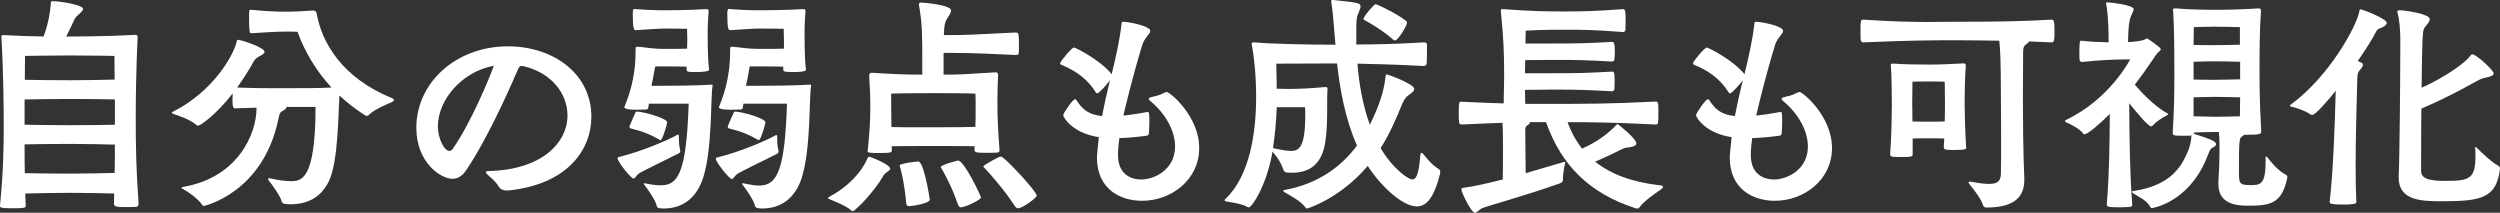 <svg viewBox="0 0 384.556 32.72" xmlns="http://www.w3.org/2000/svg"><rect x="0" y="0" width="384.556" height="32.72" fill="#333333" stroke="none"/><g fill="#fff"><path d="m21.31 31.315c0 .433-.216.504-.432.504-.504.036-1.152.036-1.764.036-1.26 0-1.584-.107-1.584-.54 0-.54.035-1.044.035-1.548-1.26-.036-4.175-.107-6.73-.107-2.34 0-5.328.071-6.947.107 0 .576.036 1.188.072 1.836 0 .36-.108.432-2.016.432-1.836 0-1.944-.107-1.944-.359v-.072c.505-4.932.576-9.215.576-11.843 0-2.699-.036-8.459-.36-14.109v-.072c0-.108 0-.18.36-.18 1.872.107 3.995.18 6.119.216.72-1.872 1.044-3.78 1.116-5.004.035-.324 0-.432.287-.432 1.116 0 4.68.576 4.68 1.188 0 .216-.252.504-.72.9-.36.288-.54.54-.72.972-.359.792-.756 1.584-1.152 2.376h.612c5.472 0 9.144-.216 9.971-.252h.108c.216 0 .287.107.287.396-.215 4.571-.287 9.503-.287 11.986 0 5.075.072 8.388.432 13.463v.107zm-3.636-16.018c-1.224-.036-4.212-.072-6.803-.072-2.412 0-5.507.036-7.091.072v3.888c1.584.036 4.643.071 7.055.071 2.627 0 5.615-.035 6.839-.071zm-6.803 6.839c-2.412 0-5.507.036-7.091.072 0 1.332 0 2.771.035 4.428 1.584.035 4.607.071 6.983.071 2.592 0 5.615-.071 6.839-.107.036-1.656.036-3.06.036-4.355-1.224-.036-4.212-.108-6.803-.108zm6.731-13.534s-3.637-.072-6.804-.072-6.947.072-6.947.072 0 1.368-.036 3.672c1.584.036 4.644.071 7.02.071 2.592 0 5.543-.071 6.803-.107-.035-2.304-.035-3.636-.035-3.636z"/><path d="m41.518 27.428c1.403.324 2.448.433 3.239.433 1.549 0 3.78-.108 3.78-11.411h-4.464c0 .181-.252.433-.647.648-.433.216-.468.576-.612 1.26-2.375 11.339-11.41 13.318-11.446 13.318-.108 0-.181-.036-.252-.145-.685-1.008-2.159-2.016-2.844-2.375-.252-.145-.36-.216-.36-.288s.18-.108.396-.145c8.171-1.439 11.158-7.99 11.158-12.166l-3.239.108c-.36 0-.468-.145-.468-1.404 0-.324.035-.612.035-.899-2.555 3.312-5.003 4.967-5.291 4.967-.107 0-.216-.036-.287-.107-1.117-.937-2.809-1.44-3.528-1.692-.144-.072-.252-.107-.252-.18s.072-.108.181-.18c6.082-3.024 9.358-8.64 9.826-10.907.036-.107.072-.144.145-.144.504 0 4.104 1.188 4.104 1.836 0 .216-.252.432-.612.611-.396.18-.828.468-1.044.864-.324.576-1.225 2.195-2.556 4.031 2.7.108 4.751.108 6.263.108 4.104 0 6.371 0 8.243-.108-2.447-2.664-4.175-5.651-5.22-8.567-.611-.035-1.151-.035-1.727-.035-2.017 0-3.708.18-5.363.252-.289 0-.361-.072-.361-2.484 0-1.115.037-1.115.217-1.115h.145c1.907.18 3.49.288 5.146.288 1.368 0 2.771-.072 4.392-.181.216 0 .433.108.504.504.792 4.428 3.888 9.863 11.626 12.995.145.071.252.144.252.252 0 .107-.107.252-.287.323-.648.288-2.736 1.116-3.564 1.98-.071.107-.18.144-.323.144-.108 0-.216-.036-.323-.108-1.44-.936-2.736-1.943-3.889-3.023-.18 2.916-.18 10.079-1.584 13.103-1.079 2.304-2.986 3.636-5.975 3.636-.9 0-1.26-.108-1.332-.468-.18-.792-1.548-2.664-2.016-3.24-.072-.071-.072-.144-.072-.18 0-.108.072-.108.145-.108h.144z"/><path d="m77.936 29.3c-.433 0-.937-.107-1.224-.611-.469-.792-1.188-1.332-1.729-1.836-.18-.181-.252-.288-.252-.36 0-.144.18-.18.396-.18 8.279-.18 12.166-4.392 12.166-8.567 0-3.312-2.447-6.623-6.911-7.595h-.108c-.323 0-.396.144-.575.468-.396.864-4.176 9.935-8.027 15.622-.612.9-1.331 1.26-2.087 1.26-1.801 0-5.544-2.52-5.544-7.847 0-6.947 6.119-12.526 14.074-12.526 7.019 0 12.851 4.211 12.851 10.834 0 5.076-3.672 10.403-12.778 11.339h-.252zm-10.583-9.826c0 1.655.9 3.743 1.8 3.743.181 0 .324-.108.468-.288 2.809-3.995 5.724-11.051 6.336-12.814-4.896.9-8.604 5.22-8.604 9.359z"/><path d="m98.306 26.672c-.432.288-.576.792-.863.792-.361 0-2.448-2.556-2.448-3.131 0-.145.144-.181.323-.217 2.988-.72 6.984-2.339 8.748-3.312.107-.071.18-.107.252-.107.071 0 .107.107.107.288 0 .396 0 1.367.18 2.016 0 .071.036.144.036.216 0 .144-.036.252-.216.36-.863.468-5.399 2.627-6.119 3.095zm11.303-13.426c-.324 1.548 0 9.539-1.439 14.074-.937 2.915-2.952 4.751-6.084 4.751-.72 0-1.044-.107-1.08-.432-.107-.756-1.476-2.699-1.907-3.239-.072-.072-.072-.108-.072-.145s.036-.071.108-.071c.035 0 .107.035.18.035.863.181 1.656.288 2.304.288 2.663 0 3.96-1.8 4.319-12.562h-6.119l-.107.648c-.037.18-.181.252-.36.252-.396 0-.864.036-1.332.036-1.8 0-1.979-.252-1.979-.396 0-.036.035-.072.035-.107.973-2.34 1.692-5.076 1.692-8.423v-.469c0-.288.072-.288.396-.288.469 0 1.62.217 2.844.288.612.036 1.225.036 1.584.036.576 0 2.052 0 3.096-.036 0-.54.036-.972.036-1.224 0-.756-.036-1.836-.036-1.836s-2.916-.036-3.348-.036c-1.152 0-3.203.181-4.535.252-.288 0-.469-.107-.469-2.483 0-.359 0-.792.252-.792.072 0 .109.036.181.036 1.44.108 2.844.18 4.644.18 1.188 0 3.924-.035 6.155-.18h.108c.252 0 .323.108.323.324v.107c-.144 1.765-.144 2.772-.144 3.528 0 .144 0 3.6.18 5.039.036.144.036.252.036.324 0 .252-.828.359-2.016.359-1.152 0-1.44 0-1.44-.396v-.432c-1.008-.036-2.375-.036-2.987-.036h-1.836c-.144.54-.18 1.079-.396 2.088-.072.323-.145.611-.18.899 2.592 0 7.307-.036 9.106-.18h.18q.108 0 .108.071v.145zm-8.243 8.207c-2.052-1.224-3.96-1.584-4.212-1.656-.18-.071-.324-.071-.324-.252 0-.036 0-.107.037-.18.107-.36.863-2.016.863-2.016.036-.072.036-.18.252-.18.936 0 4.644 1.008 4.644 1.655 0 .216-.72 2.735-1.008 2.735-.036 0-.144-.035-.252-.107zm12.059 5.291c-.433.288-.576.792-.864.792-.359 0-2.447-2.556-2.447-3.132 0-.144.144-.18.324-.216 2.987-.72 6.982-2.34 8.746-3.312.108-.072.18-.108.252-.108s.108.108.108.288c0 .396 0 1.368.18 2.016 0 .072.036.145.036.217 0 .144-.036.252-.216.359-.864.468-5.399 2.628-6.119 3.096zm11.339-13.498c-.324 1.548 0 9.574-1.44 14.11-.936 2.915-2.987 4.715-6.083 4.715-1.044 0-1.115-.323-1.115-.432-.109-.756-1.477-2.699-1.908-3.239-.072-.072-.072-.108-.072-.145s.036-.071.107-.071c.037 0 .108.035.181.035.899.181 1.692.324 2.376.324 2.879 0 3.924-2.735 4.247-12.599h-6.695l-.108.648c-.035.18-.18.252-.359.252-.396 0-.863.036-1.332.036-1.799 0-1.979-.252-1.979-.396 0-.036.036-.072.036-.107.972-2.34 1.691-5.076 1.691-8.423v-.469c0-.288.072-.288.396-.288.468 0 1.619.217 2.844.288.611.036 1.799.036 2.159.036.54 0 1.907 0 2.88-.036v-1.224c0-.756-.036-1.836-.036-1.836s-3.239-.036-3.671-.036c-1.152 0-3.204.181-4.536.252-.288 0-.468-.107-.468-2.483 0-.359 0-.792.252-.792.072 0 .107.036.18.036 1.439.108 2.844.18 4.644.18 1.188 0 4.284-.035 6.515-.18h.108c.252 0 .324.108.324.324v.107c-.144 1.765-.144 2.772-.144 3.528 0 .144 0 3.6.18 5.039.035.144.035.252.035.324 0 .359-1.439.359-2.051.359-1.439 0-1.439-.144-1.439-.396v-.432c-.937-.036-2.125-.036-2.736-.036h-2.412c-.144.54-.18 1.079-.396 2.088-.072.323-.144.611-.181.899 2.7 0 7.92-.036 9.719-.18h.181q.108 0 .108.071v.145zm-8.279 8.207c-2.052-1.224-3.959-1.584-4.211-1.656-.181-.071-.324-.071-.324-.252 0-.036 0-.107.035-.18.108-.36.864-2.016.864-2.016.036-.072.036-.18.252-.18.937 0 4.644 1.008 4.644 1.655 0 .216-.72 2.735-1.008 2.735-.036 0-.145-.035-.252-.107z"/><path d="m131.142 32.468c-.036 0-.107 0-.18-.072-.721-.72-2.7-1.476-3.312-1.728-.18-.072-.287-.145-.287-.216 0-.036.035-.072.144-.145 2.915-1.548 4.932-3.707 5.903-5.867.107-.18.107-.324.288-.324.216 0 3.239 1.188 3.239 1.836 0 .216-.287.36-.576.576-.432.324-.467.468-.719.899-.828 1.368-2.629 3.6-4.176 4.896-.072.072-.18.145-.324.145zm22.605-9.359c0 .252-.145.36-.36.36-.504.036-1.224.036-1.872.036-1.404 0-1.619-.072-1.619-.504 0-.145.035-.324.035-.504-.899-.036-2.735-.036-6.299-.036-3.42 0-5.399 0-6.479.036 0 .216.035.468.035.647 0 .288-.144.396-1.943.396-1.26 0-1.8-.036-1.8-.252 0-.036.036-.108.036-.181.252-2.52.396-4.535.396-6.623 0-1.548-.071-3.096-.18-4.932 0-.107.108-.359.396-.359 2.916.18 4.752.288 7.775.288v-1.98c0-3.995 0-5.902-.504-8.675v-.144c0-.216.107-.288.288-.288.288 0 4.644.324 4.644 1.224 0 .396-.396.864-.684 1.368-.289.504-.361 1.008-.396 1.907 0 .145-.036.324-.036.505h.899c2.16 0 3.168-.036 10.115-.396.504 0 .54.072.54 2.052 0 .468 0 .9-.036 1.188 0 .181-.288.217-.504.217-2.88-.145-6.299-.324-10.115-.324h-.936v3.348c2.88 0 3.023-.072 7.991-.36h.036c.324 0 .359.288.359.432-.072 1.584-.107 2.916-.107 4.212 0 2.304.107 4.392.324 7.271v.071zm-3.672-6.407c0-1.115 0-1.979-.036-2.304 0 0-1.62-.071-6.443-.071s-6.515.071-6.515.071 0 2.628.035 5.147c1.08.036 3.023.036 6.479.036 3.743 0 5.544-.036 6.443-.072.036-1.008.036-1.979.036-2.808zm-10.188 15.011c-.287 0-.467-.072-.504-.504-.144-2.232-.684-4.68-.936-5.544-.035-.107-.072-.18-.072-.216 0-.288 2.557-.611 2.881-.611.863 0 1.764 5.723 1.764 5.867 0 .575-2.557.972-3.133 1.008zm11.016-1.332c0 .324-2.376 1.512-3.096 1.512-.18 0-.36-.144-.469-.468-.791-2.376-1.979-4.607-2.447-5.399-.072-.144-.18-.252-.18-.324 0-.324 2.375-.972 2.664-1.008.936 0 3.527 5.472 3.527 5.688zm5.688 1.655c-.181 0-.324-.107-.504-.359-1.621-2.52-3.889-5.039-4.572-5.76-.144-.144-.252-.216-.252-.323 0-.181 2.376-1.512 2.699-1.512.541 0 5.508 5.363 5.508 6.011 0 .324-2.16 1.943-2.879 1.943z"/><path d="m171.972 23.864c0 2.808 1.835 3.744 3.562 3.744 2.088 0 5.22-1.548 5.22-5.075 0-2.376-1.44-5.076-3.923-7.092-.072-.071-.108-.144-.108-.216 0-.107.036-.18.144-.216 1.044-.324 1.116-.18 2.268-.756.145-.072.217-.108.324-.108.469 0 5.004 3.672 5.004 8.64 0 4.859-4.283 8.099-8.783 8.099-3.348 0-6.947-1.764-6.947-6.695 0-.144 0-.252.288-3.096-3.96-.576-5.472-2.987-5.472-3.384 0-.287 1.477-2.447 1.8-2.447.108 0 .181.072.288.216.828 1.296 1.764 2.16 3.888 2.376.288-1.548.647-3.132 1.079-4.932l.145-.576c-.359.469-1.656 2.017-1.979 2.017-.072 0-.108-.036-.181-.108-.756-1.152-1.979-2.916-5.326-4.283-.108-.036-.181-.145-.181-.252 0-.252 1.764-2.412 2.124-2.412.18 0 3.959 1.836 5.795 4.104.576-2.304 1.26-5.363 1.512-7.703.036-.288.036-.359.288-.359.685 0 4.14.611 4.14 1.403 0 .468-.9 1.08-1.224 2.124-1.62 5.327-2.628 9.683-2.916 10.906 1.044-.107 2.231-.288 3.6-.54.072 0 .144-.036.181-.036.18 0 .215.433.215 1.404 0 .647-.035 1.476-.071 1.943-.036.181-.144.288-.36.324-1.584.216-2.951.324-4.176.36-.107.72-.18 1.439-.215 2.159v.468z"/><path d="m219.496 7.631c0 .72 0 1.584-.036 2.088 0 .252-.216.432-.432.432-4.176-.216-7.848-.324-10.223-.36.252 3.168.828 6.443 1.908 9.396 1.584-3.204 2.195-5.363 2.411-7.38.036-.216.036-.359.181-.359.215 0 4.246 1.476 4.246 2.231 0 .36-.504.685-.899.972-.54.396-.792.9-1.079 1.62-.721 1.728-1.656 4.067-3.204 6.516 2.052 3.455 4.427 4.823 4.859 4.823.937 0 1.08-2.052 1.26-3.815.036-.216.108-.288.181-.288.071 0 .144.072.215.144.396.433 1.297 1.692 2.412 2.34.18.108.252.324.252.612-.9 3.707-2.088 5.147-3.6 5.147-2.304 0-5.723-3.348-7.559-6.228-4.355 5.111-9.323 6.551-9.323 6.551-.071 0-.144-.036-.216-.107-.684-1.008-2.304-1.836-3.096-2.304-.252-.145-.359-.252-.359-.324s.144-.108.359-.144c5.219-1.008 8.639-3.672 10.979-6.804-1.8-4.067-2.627-8.639-3.06-12.634-2.771 0-8.063.035-9.358.035.035 1.188.072 2.484.072 3.852.611 0 1.223.036 1.835.036 1.836 0 3.636-.107 5.544-.288h.144c.216 0 .288.072.288.252v.145c-.145 1.691.18 6.407-.576 9.179-.648 2.268-2.16 3.6-4.859 3.6-1.044 0-1.188-.036-1.367-.504-.36-1.044-.864-1.836-1.656-2.736-.9 5.22-3.168 8.567-3.636 8.567-.144 0-.252-.072-.396-.144-.54-.324-2.053-.612-3.023-.756-.217-.036-.324-.108-.324-.181 0-.071.072-.144.18-.252 3.744-3.6 4.68-10.223 4.68-15.658 0-3.455-.36-6.442-.648-7.919-.035-.107-.035-.18-.035-.252 0-.18.107-.216.287-.216h.18c2.484.252 8.819.36 12.419.36-.323-3.888-.432-5.292-.612-6.335-.035-.181-.035-.288-.035-.36 0-.145.035-.18.216-.18h.144c3.779.396 4.14.468 4.14.972 0 .396-.323.972-.468 1.403-.036.072-.18.504-.18 1.944v2.52c2.231 0 5.795-.036 10.402-.324h.072c.252 0 .396.18.396.324v.792zm-23.108 8.854c-.072 2.088-.252 4.212-.576 6.3 1.295.287 2.159.432 2.771.432 1.152 0 2.195-.432 2.195-5.436 0-.468 0-.936-.035-1.296zm17.854-10.438c-1.801-1.584-3.96-2.735-4.212-2.88-.144-.071-.288-.107-.288-.252 0-.432 1.656-2.268 1.836-2.268.396 0 4.859 2.304 4.859 2.808s-1.404 2.771-1.836 2.771c-.107 0-.216-.036-.359-.18z"/><path d="m240.442 24.944c.108-.036.181-.036.252-.036q.072 0 .072.072c0 .072 0 .144-.035.252-.145.576-.324 1.584-.324 2.412 0 .252-.072.432-.504.575-5.039 1.8-11.087 3.456-11.843 3.78-.54.216-.864.72-1.188.72-.575 0-2.088-3.168-2.088-3.6 0-.216.217-.216.469-.252 1.439-.18 3.635-.684 5.903-1.26.036-1.116.036-2.844.036-4.571 0-1.477 0-2.952-.072-4.14-1.691.036-3.672.144-6.227.252-.433 0-.505 0-.505-1.728 0-1.692.072-1.765.324-1.765h.181c2.555.108 4.643.217 6.406.252.036-1.512.072-3.635.072-4.175 0-3.924-.107-5.903-.504-9.971v-.108c0-.216.072-.252.18-.252h.145c4.751.36 7.127.36 9.358.36 2.34 0 4.464 0 9.106-.36.36 0 .396.432.396 1.512 0 .648 0 1.368-.036 1.728 0 .181-.216.288-.36.288-4.535-.359-6.551-.359-9.106-.359-1.512 0-3.132 0-5.867.144 0 .54-.036 1.224-.036 1.979h3.492c4.822 0 6.047-.035 9.754-.252.396 0 .504.181.504 1.513 0 .468-.035.972-.072 1.224-.035.144-.18.288-.323.288-3.888-.217-5.688-.252-7.631-.252h-2.231c-.576 0-2.053.035-3.527.035 0 .648-.037 1.332-.037 2.017h3.564c4.822 0 6.047-.036 9.754-.252.396 0 .469.071.469 1.476 0 .504 0 .972-.037 1.26 0 .144-.215.288-.359.288-3.887-.216-5.651-.252-7.595-.252h-2.231c-.576 0-2.088.036-3.564.036 0 .647.037 1.476.037 2.159h1.764c7.883 0 11.158 0 18.285-.359.432 0 .432.216.432 1.8 0 1.548-.035 1.728-.396 1.728-6.443-.324-9.935-.36-13.57-.36.54 1.512 1.296 2.88 2.231 4.067 2.916-1.26 4.715-3.023 5.328-3.707.071-.072.107-.072.144-.072s2.88 2.231 2.88 2.987c0 .324-.504.504-1.008.576-.576.108-.612 0-1.188.288-.827.432-2.34 1.152-4.14 1.943 2.34 1.872 5.543 3.132 10.007 3.636.288.036.433.108.433.252 0 .108-.145.252-.396.433-.863.575-2.52 1.728-3.203 2.663-.108.18-.252.216-.36.216-.144 0-.288-.036-.468-.107-6.768-2.232-11.195-6.407-13.57-13.175h-2.484c0 .145-.144.36-.467.54-.145.108-.252.288-.252.756.035 2.483.035 5.039.071 6.552l5.759-1.692z"/><path d="m269.312 23.864c0 2.808 1.836 3.744 3.563 3.744 2.088 0 5.22-1.548 5.22-5.075 0-2.376-1.44-5.076-3.924-7.092-.072-.071-.107-.144-.107-.216 0-.107.035-.18.144-.216 1.044-.324 1.116-.18 2.268-.756.144-.072.216-.108.323-.108.469 0 5.004 3.672 5.004 8.64 0 4.859-4.283 8.099-8.783 8.099-3.348 0-6.947-1.764-6.947-6.695 0-.144 0-.252.289-3.096-3.96-.576-5.472-2.987-5.472-3.384 0-.287 1.476-2.447 1.8-2.447.107 0 .18.072.287.216.828 1.296 1.764 2.16 3.889 2.376.287-1.548.647-3.132 1.079-4.932l.144-.576c-.359.469-1.655 2.017-1.979 2.017-.072 0-.108-.036-.181-.108-.756-1.152-1.979-2.916-5.327-4.283-.107-.036-.18-.145-.18-.252 0-.252 1.764-2.412 2.123-2.412.18 0 3.96 1.836 5.795 4.104.576-2.304 1.261-5.363 1.513-7.703.036-.288.036-.359.288-.359.684 0 4.139.611 4.139 1.403 0 .468-.899 1.08-1.224 2.124-1.62 5.327-2.628 9.683-2.915 10.906 1.043-.107 2.231-.288 3.6-.54.072 0 .144-.036.18-.036.18 0 .216.433.216 1.404 0 .647-.036 1.476-.071 1.943-.037.181-.145.288-.361.324-1.583.216-2.951.324-4.175.36-.108.72-.181 1.439-.216 2.159v.468z"/><path d="m311.383 27.68c0 2.232-1.079 4.248-5.867 4.248-.216 0-.433-.145-.54-.504-.216-.792-1.296-2.196-2.088-3.168-.035-.071-.072-.107-.072-.18s.108-.145.252-.145c.072 0 .145.036.217.036 1.152.217 2.016.324 2.664.324 1.439 0 1.799-.504 1.835-1.584.036-1.728.036-3.419.036-4.931 0-3.061-.036-5.472-.036-6.659 0-5.651-.108-7.632-.252-8.855-2.483-.036-4.499-.072-6.694-.072-3.816 0-7.416.036-14.184.324-.467 0-.467-.252-.467-1.655 0-1.764.035-1.836.467-1.836 4.428.288 7.344.359 9.828.359 1.547 0 2.915-.035 4.355-.035 7.774 0 10.87-.108 14.722-.324.396 0 .468.216.468 1.728 0 1.404-.036 1.764-.432 1.764l-3.492-.144c-.035.144-.216.288-.468.468-.36.252-.432.576-.432 1.26 0 1.836-.036 6.191-.036 7.02 0 2.087.036 8.566.216 12.238zm-17.17-4.031c0 .433-.071.504-1.764.504-1.548 0-1.692-.036-1.692-.432v-.144c.217-2.809.252-6.695.252-7.487 0-1.152-.035-4.536-.143-5.903 0-.108-.037-.18-.037-.252 0-.108.072-.145.324-.145h.217c1.512.108 3.49.145 5.435.145 1.872 0 2.808-.072 5.147-.18h.107c.252 0 .324.107.324.323v.108c-.144 1.439-.18 4.859-.18 5.688 0 .756.072 4.104.216 6.551 0 .108.036.216.036.288 0 .252-.18.359-1.943.359-1.26 0-1.512-.071-1.512-.432 0-.396.071-.863.071-1.332-.575-.035-1.583-.035-2.339-.035s-1.873 0-2.521.035v2.34zm4.968-7.703c0-.684-.036-3.383-.036-3.383s-1.188-.036-2.448-.036-2.52.036-2.52.036-.035 2.556-.035 3.455c0 .36.035 1.404.035 2.664.684.035 1.836.035 2.52.035s1.836 0 2.448-.035c.036-1.332.036-2.448.036-2.736z"/><path d="m326.872 9.143c-1.584 0-4.031.107-6.623.396-.144 0-.359-.144-.359-.288-.036-.252-.036-.72-.036-1.151 0-1.728.071-1.836.288-1.836h.072c.971.145 2.735.216 4.139.252 0-1.188 0-3.779-.359-5.831 0-.072-.036-.144-.036-.18 0-.108.071-.145.144-.145.36 0 4.104.396 4.104 1.044 0 .36-.432.9-.611 1.692-.18.756-.252 2.447-.252 3.383 1.26-.071 2.268-.216 2.555-.396.217-.108.289-.18.36-.18.072 0 2.124 1.403 2.124 1.655 0 .145-.145.288-.504.576-.18.144-1.512 2.304-3.492 4.896.612.72 2.771 3.167 4.859 4.319.181.107.252.144.252.216s-.071.144-.252.216c-.719.36-1.691 1.044-1.943 1.368-.107.144-.252.288-.432.288-.469 0-2.52-2.52-3.348-3.563.036 5.183.072 10.511.468 15.657 0 .181-.144.252-.323.288-.396.036-1.045.072-1.692.072-1.584 0-1.907-.072-1.907-.432.396-4.859.432-9.215.467-13.931-1.619 1.62-3.419 3.132-3.887 3.132-.072 0-.18-.036-.217-.108-.396-.647-1.764-1.367-2.591-1.728-.144-.072-.216-.144-.216-.216 0-.036.072-.108.216-.18 6.731-3.204 9.827-9.287 9.827-9.287h-.793zm21.634 15.082c0-.144.036-.18.071-.18.037 0 .108.071.181.144.575.756 1.728 2.124 2.808 2.664.18.071.288.216.288.396 0 .036-.036.108-.036.18-.828 3.924-2.664 4.212-6.012 4.212-1.691 0-4.57-.18-4.57-3.348v-.324c.071-.899.18-3.312.18-5.327 0-.936-.036-1.764-.108-2.34h-.575c-.721 0-2.305.036-3.24.072v.216c2.123.685 3.384 1.08 3.384 1.584 0 .18-.144.36-.468.504-.541.216-.541.684-1.152 2.052-2.771 6.371-8.062 7.271-8.207 7.271-.107 0-.216-.036-.287-.181-.541-1.008-1.729-1.512-2.521-2.016-.252-.18-.323-.252-.323-.324 0-.071.18-.071.359-.107 5.651-.9 7.234-3.708 8.243-6.012.36-.863.54-1.655.575-2.52h-.035c-.18.036-.792.036-1.368.036-1.332 0-1.476-.036-1.476-.432v-.108c.216-3.384.252-6.335.252-8.603 0-4.896-.036-7.199-.18-9.935 0-.145-.037-.217-.037-.288 0-.181.072-.216.324-.216h.217c1.476.144 4.139.216 5.975.216 1.764 0 4.32-.072 6.588-.216h.107c.252 0 .324.107.324.359v.108c-.217 2.879-.217 6.479-.217 8.927 0 2.159 0 5.039.252 9.322v.252c0 .324-.107.469-2.23.469h-.396c-.072.107-.252.216-.359.287-.396.253-.433.828-.433 5.436 0 1.692.036 2.016 1.692 2.016 1.583 0 2.411 0 2.411-3.707v-.54zm-3.96-20.05s-2.699-.071-3.852-.071-3.239.071-3.239.071l-.036 2.736c.973.035 2.628.035 3.275.035.685 0 2.771-.035 3.852-.071zm.037 5.327c-1.045-.035-3.061-.071-3.852-.071-.721 0-2.34.036-3.312.071v2.736c.973.036 2.628.036 3.275.036.685 0 2.844-.036 3.889-.072zm-7.164 8.388c.973.036 2.628.071 3.275.071.685 0 2.771-.035 3.852-.071 0-.937.037-1.944.037-2.916-1.045-.036-3.061-.072-3.852-.072-.721 0-2.34.036-3.312.072z"/><path d="m358.352 31.063c.54-4.571.792-11.59.936-17.098-1.188 1.476-3.095 3.708-3.599 3.708-.109 0-.181 0-.289-.072-.72-.504-1.943-.972-2.807-1.152-.217-.036-.36-.107-.36-.18s.071-.108.18-.216c5.903-4.319 10.151-12.095 10.511-14.362.036-.144.036-.252.18-.252.252 0 4.031 1.404 4.031 2.088 0 .252-.252.468-.756.72-.504.216-.684.18-.936.72-.359.756-1.404 2.448-2.771 4.428.648.252.792.324.792.576 0 .216-.144.432-.36.684-.504.54-.468.828-.504 1.62-.107 4.031-.252 8.999-.252 13.246 0 2.088.036 3.995.108 5.579 0 .324-.899.36-2.052.36-1.62 0-2.052-.108-2.052-.36v-.036zm14.074-4.679c0 1.403 2.304 1.439 3.708 1.439 3.6 0 4.643-.252 4.643-3.708 0-.396 0-.863-.035-1.367 0-.108 0-.145.035-.145.072 0 .145.036.252.181.973.936 2.232 2.159 3.24 2.699.216.108.287.324.287.432-.504 4.607-2.987 5.04-8.926 5.04-3.096 0-6.66-.072-6.66-3.636v-.252c.145-2.448.252-15.622.252-20.086v-1.188c0-.936-.144-2.951-.432-3.852 0-.036-.036-.108-.036-.144 0-.145.144-.217.396-.217.721 0 4.607.54 4.607 1.368 0 .324-.323.72-.719 1.188-.433.504-.433 1.116-.541 9.359 4.032-1.8 6.912-4.067 7.451-4.859.145-.216.252-.288.36-.288.576 0 3.276 2.447 3.276 2.951 0 .288-.361.469-1.404.685-.469.072-1.116.432-1.764.792-1.656.936-4.535 2.483-7.955 3.923-.036 3.024-.036 6.012-.036 7.919v1.765z"/></g></svg>